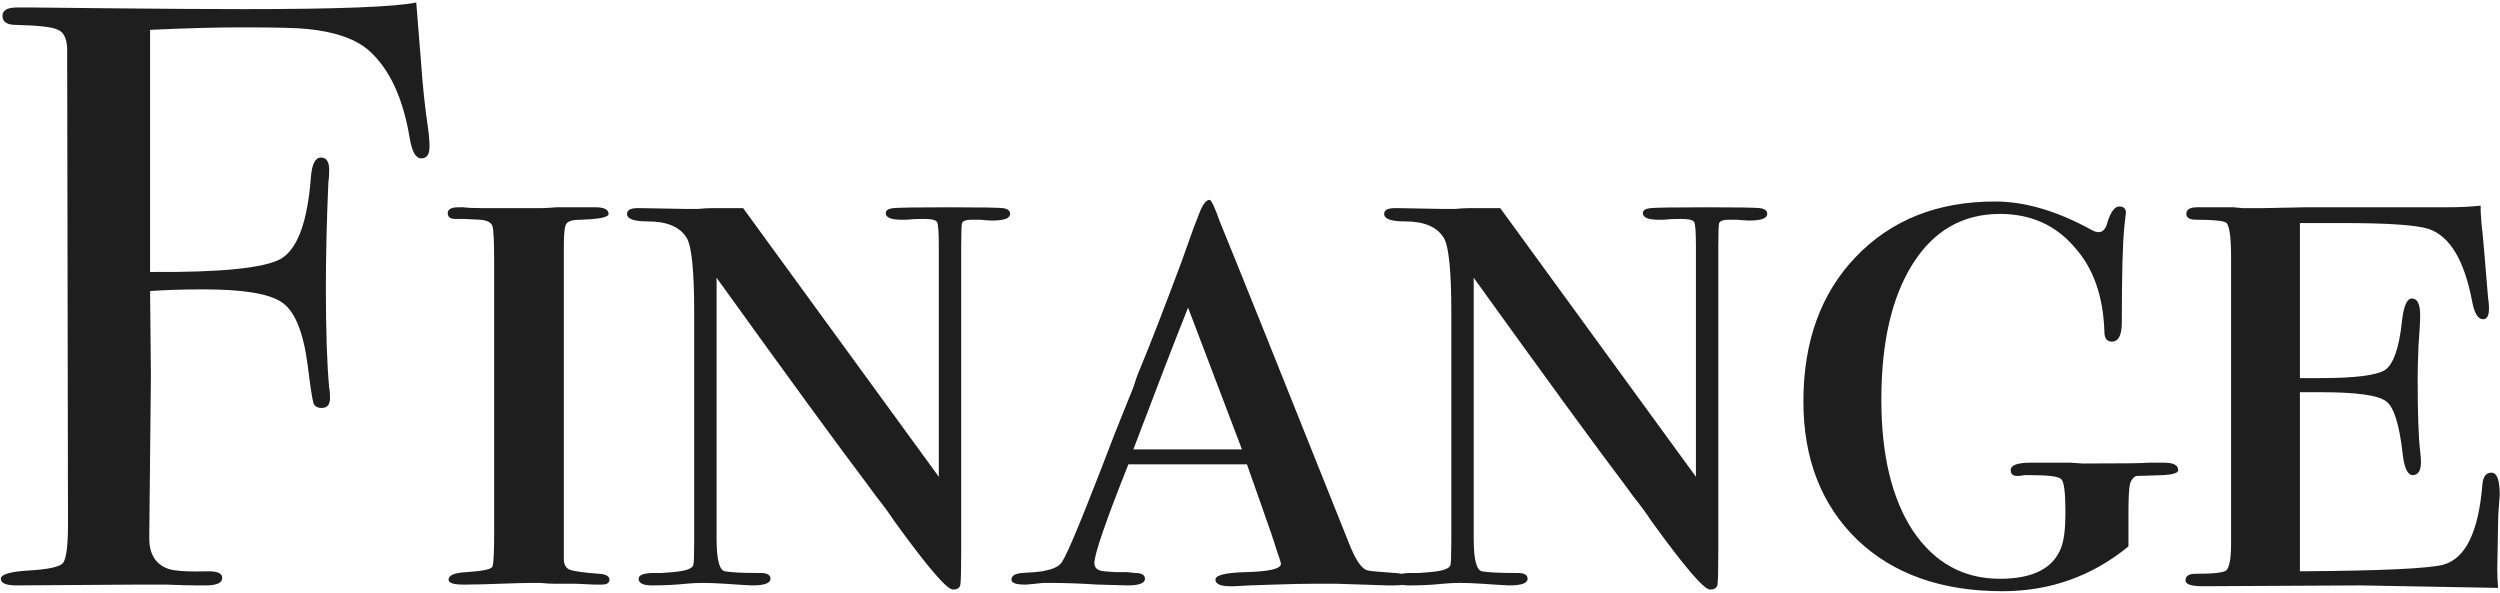 <svg width="603" height="143" viewBox="0 0 603 143" fill="none" xmlns="http://www.w3.org/2000/svg">
<path d="M103.6 35.4C103.6 37.267 102.933 38.2 101.6 38.2C100.267 38.2 99.333 36.533 98.8 33.2C97.2 23.6 93.933 16.6 89 12.2C85.8 9.4 80.867 7.667 74.2 7C71.8 6.733 66.467 6.6 58.2 6.6C52.067 6.6 44.733 6.8 36.2 7.2V65.6C53.267 65.733 63.8 64.667 67.8 62.4C71.8 60 74.2 53.4 75 42.6C75.267 39.533 76.067 38 77.4 38C78.733 38 79.4 39 79.4 41C79.4 42.2 79.333 43.2 79.2 44C78.8 53.2 78.6 61.733 78.6 69.6C78.6 79.733 78.867 87.733 79.4 93.6C79.533 94.133 79.6 94.933 79.6 96C79.6 97.6 78.933 98.4 77.6 98.4C76.533 98.4 75.867 98 75.6 97.2C75.333 96.4 74.867 93.333 74.2 88C73.133 79.867 71 74.8 67.8 72.8C64.733 70.8 58.533 69.8 49.2 69.8C44.267 69.8 39.933 69.933 36.2 70.2L36.4 90.6L36 129.8C36 133.667 37.533 136.133 40.6 137.2C42.067 137.733 45.333 137.933 50.4 137.8C52.533 137.8 53.6 138.333 53.6 139.4C53.6 140.6 52.267 141.2 49.6 141.2H47.6C45.733 141.2 43.2 141.133 40 141C36.933 141 34.867 141 33.8 141L4 141.2C1.467 141.2 0.2 140.667 0.2 139.6C0.2 138.533 2.467 137.867 7 137.6C11.667 137.333 14.4 136.733 15.2 135.8C16 134.733 16.4 131.6 16.4 126.4L16.2 11.6C16.067 9.2 15.333 7.733 14 7.2C12.8 6.533 9.4 6.133 3.8 6C1.667 6 0.6 5.267 0.6 3.8C0.6 2.467 1.8 1.8 4.2 1.8H7.4C7.133 1.8 13.533 1.867 26.6 2C39.8 2.133 50.6 2.2 59 2.2C81.533 2.2 95.333 1.667 100.4 0.6C100.533 2.333 100.933 7.333 101.6 15.6C102 21.2 102.533 26.2 103.2 30.6C103.467 32.467 103.6 34.067 103.6 35.4ZM146.994 139.8C146.994 140.6 146.394 141 145.194 141H143.194L138.994 140.8H133.794C132.727 140.8 131.594 140.733 130.394 140.6C129.327 140.6 128.594 140.6 128.194 140.6C126.86 140.6 124.327 140.667 120.594 140.8C116.994 140.933 114.26 141 112.394 141H111.594C109.327 141 108.194 140.6 108.194 139.8C108.194 138.733 109.66 138.133 112.594 138C116.594 137.733 118.66 137.267 118.794 136.6C119.06 135.933 119.194 133.067 119.194 128V63.6C119.194 58.4 119.06 55.4 118.794 54.6C118.527 53.667 117.527 53.133 115.794 53L111.794 52.8H109.794C108.594 52.8 107.994 52.333 107.994 51.4C107.994 50.467 108.86 50 110.594 50C110.46 50 110.86 50 111.794 50C112.727 50.133 114.194 50.2 116.194 50.2H130.594C131.394 50.2 132.594 50.133 134.194 50C135.794 50 137.26 50 138.594 50H143.594C145.727 50 146.794 50.533 146.794 51.6C146.794 52.4 144.527 52.867 139.994 53C138.127 53 136.994 53.333 136.594 54C136.194 54.533 135.994 56.333 135.994 59.4V134.8C135.994 136.133 136.46 137 137.394 137.4C138.46 137.8 140.86 138.133 144.594 138.4C146.194 138.533 146.994 139 146.994 139.8ZM243.641 51.6C243.641 52.667 242.174 53.2 239.241 53.2C238.841 53.2 237.907 53.133 236.441 53H234.241C233.041 53 232.307 53.267 232.041 53.8C231.907 54.333 231.841 56.133 231.841 59.2V132.6C231.841 137.4 231.774 140.2 231.641 141C231.507 141.8 230.907 142.2 229.841 142.2C228.374 142.2 223.641 136.667 215.641 125.6C214.707 124.133 213.241 122.133 211.241 119.6C210.974 119.2 210.241 118.2 209.041 116.6C202.374 107.8 190.307 91.267 172.841 67V130C172.841 134.933 173.507 137.533 174.841 137.8C176.307 138.067 178.907 138.2 182.641 138.2H183.441C185.041 138.2 185.841 138.667 185.841 139.6C185.841 140.667 184.374 141.2 181.441 141.2C180.907 141.2 178.707 141.067 174.841 140.8C172.841 140.667 171.041 140.6 169.441 140.6C168.107 140.6 166.774 140.667 165.441 140.8C162.907 141.067 160.174 141.2 157.241 141.2C155.107 141.2 154.041 140.667 154.041 139.6C154.041 138.667 155.307 138.2 157.841 138.2H159.641L162.241 138C165.441 137.733 167.107 137.133 167.241 136.2C167.374 135.667 167.441 133.733 167.441 130.4V75.4C167.441 65.4 166.841 59.4 165.641 57.4C164.041 54.733 160.907 53.4 156.241 53.4C152.907 53.4 151.241 52.8 151.241 51.6C151.241 50.667 152.107 50.2 153.841 50.2H154.641L165.641 50.4C166.174 50.4 167.041 50.4 168.241 50.4C169.574 50.267 170.774 50.2 171.841 50.2H179.241L226.441 115V59.4C226.441 56.067 226.307 54.133 226.041 53.6C225.774 53.067 224.707 52.8 222.841 52.8C221.107 52.8 219.707 52.867 218.641 53H217.441C214.907 53 213.641 52.467 213.641 51.4C213.641 50.733 214.241 50.333 215.441 50.2C216.774 50.067 221.307 50 229.041 50C236.374 50 240.641 50.067 241.841 50.2C243.041 50.333 243.641 50.8 243.641 51.6ZM340.163 140C340.163 140.8 338.829 141.2 336.163 141.2H334.763L322.363 140.8H316.763C314.496 140.8 311.363 140.867 307.363 141L301.363 141.2L297.763 141.4H296.763C294.363 141.4 293.163 140.867 293.163 139.8C293.163 138.733 295.563 138.133 300.363 138C306.096 137.867 308.963 137.2 308.963 136C308.963 135.733 308.563 134.467 307.763 132.2C307.496 131.133 305.963 126.667 303.163 118.8L300.763 112H272.163C266.696 125.733 263.963 133.667 263.963 135.8C263.963 137 264.763 137.667 266.363 137.8L268.963 138H271.963L273.763 138.2C275.363 138.2 276.163 138.667 276.163 139.6C276.163 140.667 274.763 141.2 271.963 141.2C271.563 141.2 269.163 141.133 264.763 141C260.496 140.733 256.696 140.6 253.363 140.6H251.563L249.763 140.8L247.563 141H247.163C245.029 141 243.962 140.6 243.962 139.8C243.962 138.867 244.829 138.333 246.562 138.2C248.963 138.067 250.563 137.933 251.363 137.8C253.629 137.4 255.096 136.8 255.763 136C256.563 135.6 259.829 128 265.563 113.2C267.829 107.2 270.029 101.6 272.163 96.4C272.963 94.533 273.496 93.133 273.763 92.2C274.029 91.267 274.563 89.867 275.363 88C277.629 82.533 280.829 74.267 284.963 63.2L287.963 54.8L289.363 51.2C290.163 49.2 290.963 48.2 291.763 48.2C292.163 48.2 293.029 50.067 294.363 53.8C298.363 63.533 308.696 89.267 325.363 131C326.963 135.133 328.496 137.333 329.963 137.6C330.363 137.733 332.496 137.933 336.363 138.2C338.896 138.333 340.163 138.933 340.163 140ZM299.563 108.4L286.563 74.2C283.363 82.2 278.963 93.6 273.363 108.4H299.563ZM426.258 51.6C426.258 52.667 424.791 53.2 421.858 53.2C421.458 53.2 420.524 53.133 419.058 53H416.858C415.658 53 414.924 53.267 414.658 53.8C414.524 54.333 414.458 56.133 414.458 59.2V132.6C414.458 137.4 414.391 140.2 414.258 141C414.124 141.8 413.524 142.2 412.458 142.2C410.991 142.2 406.258 136.667 398.258 125.6C397.324 124.133 395.858 122.133 393.858 119.6C393.591 119.2 392.858 118.2 391.658 116.6C384.991 107.8 372.924 91.267 355.458 67V130C355.458 134.933 356.124 137.533 357.458 137.8C358.924 138.067 361.524 138.2 365.258 138.2H366.058C367.658 138.2 368.458 138.667 368.458 139.6C368.458 140.667 366.991 141.2 364.058 141.2C363.524 141.2 361.324 141.067 357.458 140.8C355.458 140.667 353.658 140.6 352.058 140.6C350.724 140.6 349.391 140.667 348.058 140.8C345.524 141.067 342.791 141.2 339.858 141.2C337.724 141.2 336.658 140.667 336.658 139.6C336.658 138.667 337.924 138.2 340.458 138.2H342.258L344.858 138C348.058 137.733 349.724 137.133 349.858 136.2C349.991 135.667 350.058 133.733 350.058 130.4V75.4C350.058 65.4 349.458 59.4 348.258 57.4C346.658 54.733 343.524 53.4 338.858 53.4C335.524 53.4 333.858 52.8 333.858 51.6C333.858 50.667 334.724 50.2 336.458 50.2H337.258L348.258 50.4C348.791 50.4 349.658 50.4 350.858 50.4C352.191 50.267 353.391 50.2 354.458 50.2H361.858L409.058 115V59.4C409.058 56.067 408.924 54.133 408.658 53.6C408.391 53.067 407.324 52.8 405.458 52.8C403.724 52.8 402.324 52.867 401.258 53H400.058C397.524 53 396.258 52.467 396.258 51.4C396.258 50.733 396.858 50.333 398.058 50.2C399.391 50.067 403.924 50 411.658 50C418.991 50 423.258 50.067 424.458 50.2C425.658 50.333 426.258 50.8 426.258 51.6ZM525.38 113.4C525.38 114.067 524.18 114.467 521.78 114.6L515.38 114.8C514.713 114.933 514.18 115.533 513.78 116.6C513.513 117.667 513.38 120.067 513.38 123.8V131.8C504.58 139 494.446 142.6 482.98 142.6C468.313 142.6 456.646 138.467 447.98 130.2C439.313 121.8 434.98 110.667 434.98 96.8C434.98 82.4 439.18 70.8 447.58 62C456.113 53.067 467.313 48.6 481.18 48.6C488.38 48.6 496.113 50.867 504.38 55.4C505.046 55.8 505.646 56 506.18 56C507.246 56 507.98 55.133 508.38 53.4C509.18 51 510.113 49.8 511.18 49.8C512.246 49.8 512.78 50.333 512.78 51.4C512.78 51.133 512.646 52.267 512.38 54.8C511.98 58.667 511.78 66.333 511.78 77.8C511.78 80.867 510.98 82.4 509.38 82.4C508.18 82.4 507.58 81.6 507.58 80C507.313 71.333 504.846 64.467 500.18 59.4C495.646 54.2 489.713 51.6 482.38 51.6C473.446 51.6 466.446 55.6 461.38 63.6C456.313 71.6 453.78 82.533 453.78 96.4C453.78 109.733 456.313 120.267 461.38 128C466.58 135.733 473.58 139.6 482.38 139.6C490.38 139.6 495.313 137.067 497.18 132C497.846 130.267 498.18 127.467 498.18 123.6C498.18 118.8 497.846 116.133 497.18 115.6C496.646 114.933 494.18 114.6 489.78 114.6H488.38C487.713 114.733 487.113 114.8 486.58 114.8C485.513 114.8 484.98 114.333 484.98 113.4C484.98 112.2 486.58 111.6 489.78 111.6H494.98C496.18 111.6 497.646 111.6 499.38 111.6C501.246 111.733 502.246 111.8 502.38 111.8C511.713 111.8 517.046 111.733 518.38 111.6H521.98C524.246 111.6 525.38 112.2 525.38 113.4ZM602.939 119.4C602.939 119.533 602.872 120.4 602.739 122C602.606 123.467 602.539 124.8 602.539 126L602.339 137.4C602.339 138.733 602.406 140.2 602.539 141.8L569.339 141.2L531.339 141.4C528.539 141.4 527.139 140.933 527.139 140C527.139 138.933 527.939 138.4 529.539 138.4C533.806 138.4 536.272 138.133 536.939 137.6C537.739 136.933 538.139 134.733 538.139 131V62.2C538.139 56.733 537.672 53.867 536.739 53.6C535.806 53.2 533.472 53 529.739 53C528.139 53 527.339 52.533 527.339 51.6C527.339 50.533 528.206 50 529.939 50H534.739C536.072 50 537.406 50 538.739 50C540.206 50.133 540.939 50.2 540.939 50.2H545.939C546.606 50.2 549.939 50.133 555.939 50C562.072 50 569.406 50 577.939 50H589.739C593.206 50 596.072 49.867 598.339 49.6V51L598.539 54C598.806 56 599.339 62 600.139 72C600.272 72.667 600.339 73.467 600.339 74.4C600.339 76.133 599.872 77 598.939 77C597.739 77 596.872 75.667 596.339 73C594.472 62.867 590.939 56.933 585.739 55.2C582.806 54.267 575.872 53.8 564.939 53.8H554.739V91.2H559.539C568.072 91.2 573.339 90.533 575.339 89.2C577.339 87.733 578.672 83.867 579.339 77.6C579.739 73.867 580.539 72 581.739 72C583.072 72 583.739 73.333 583.739 76C583.739 77.6 583.606 80.067 583.339 83.4C583.206 86.733 583.139 89.267 583.139 91C583.139 99.667 583.339 105.6 583.739 108.8C583.872 109.867 583.939 110.733 583.939 111.4C583.939 113.533 583.272 114.6 581.939 114.6C580.739 114.6 579.939 112.933 579.539 109.6C578.739 102.4 577.406 98.133 575.539 96.8C573.672 95.333 568.406 94.6 559.739 94.6H554.739V137.8C574.339 137.667 585.872 137.133 589.339 136.2C594.672 134.733 597.806 128.333 598.739 117C598.872 115 599.606 114 600.939 114C602.272 114 602.939 115.8 602.939 119.4Z" fill="#1E1E1E"/>
</svg>
